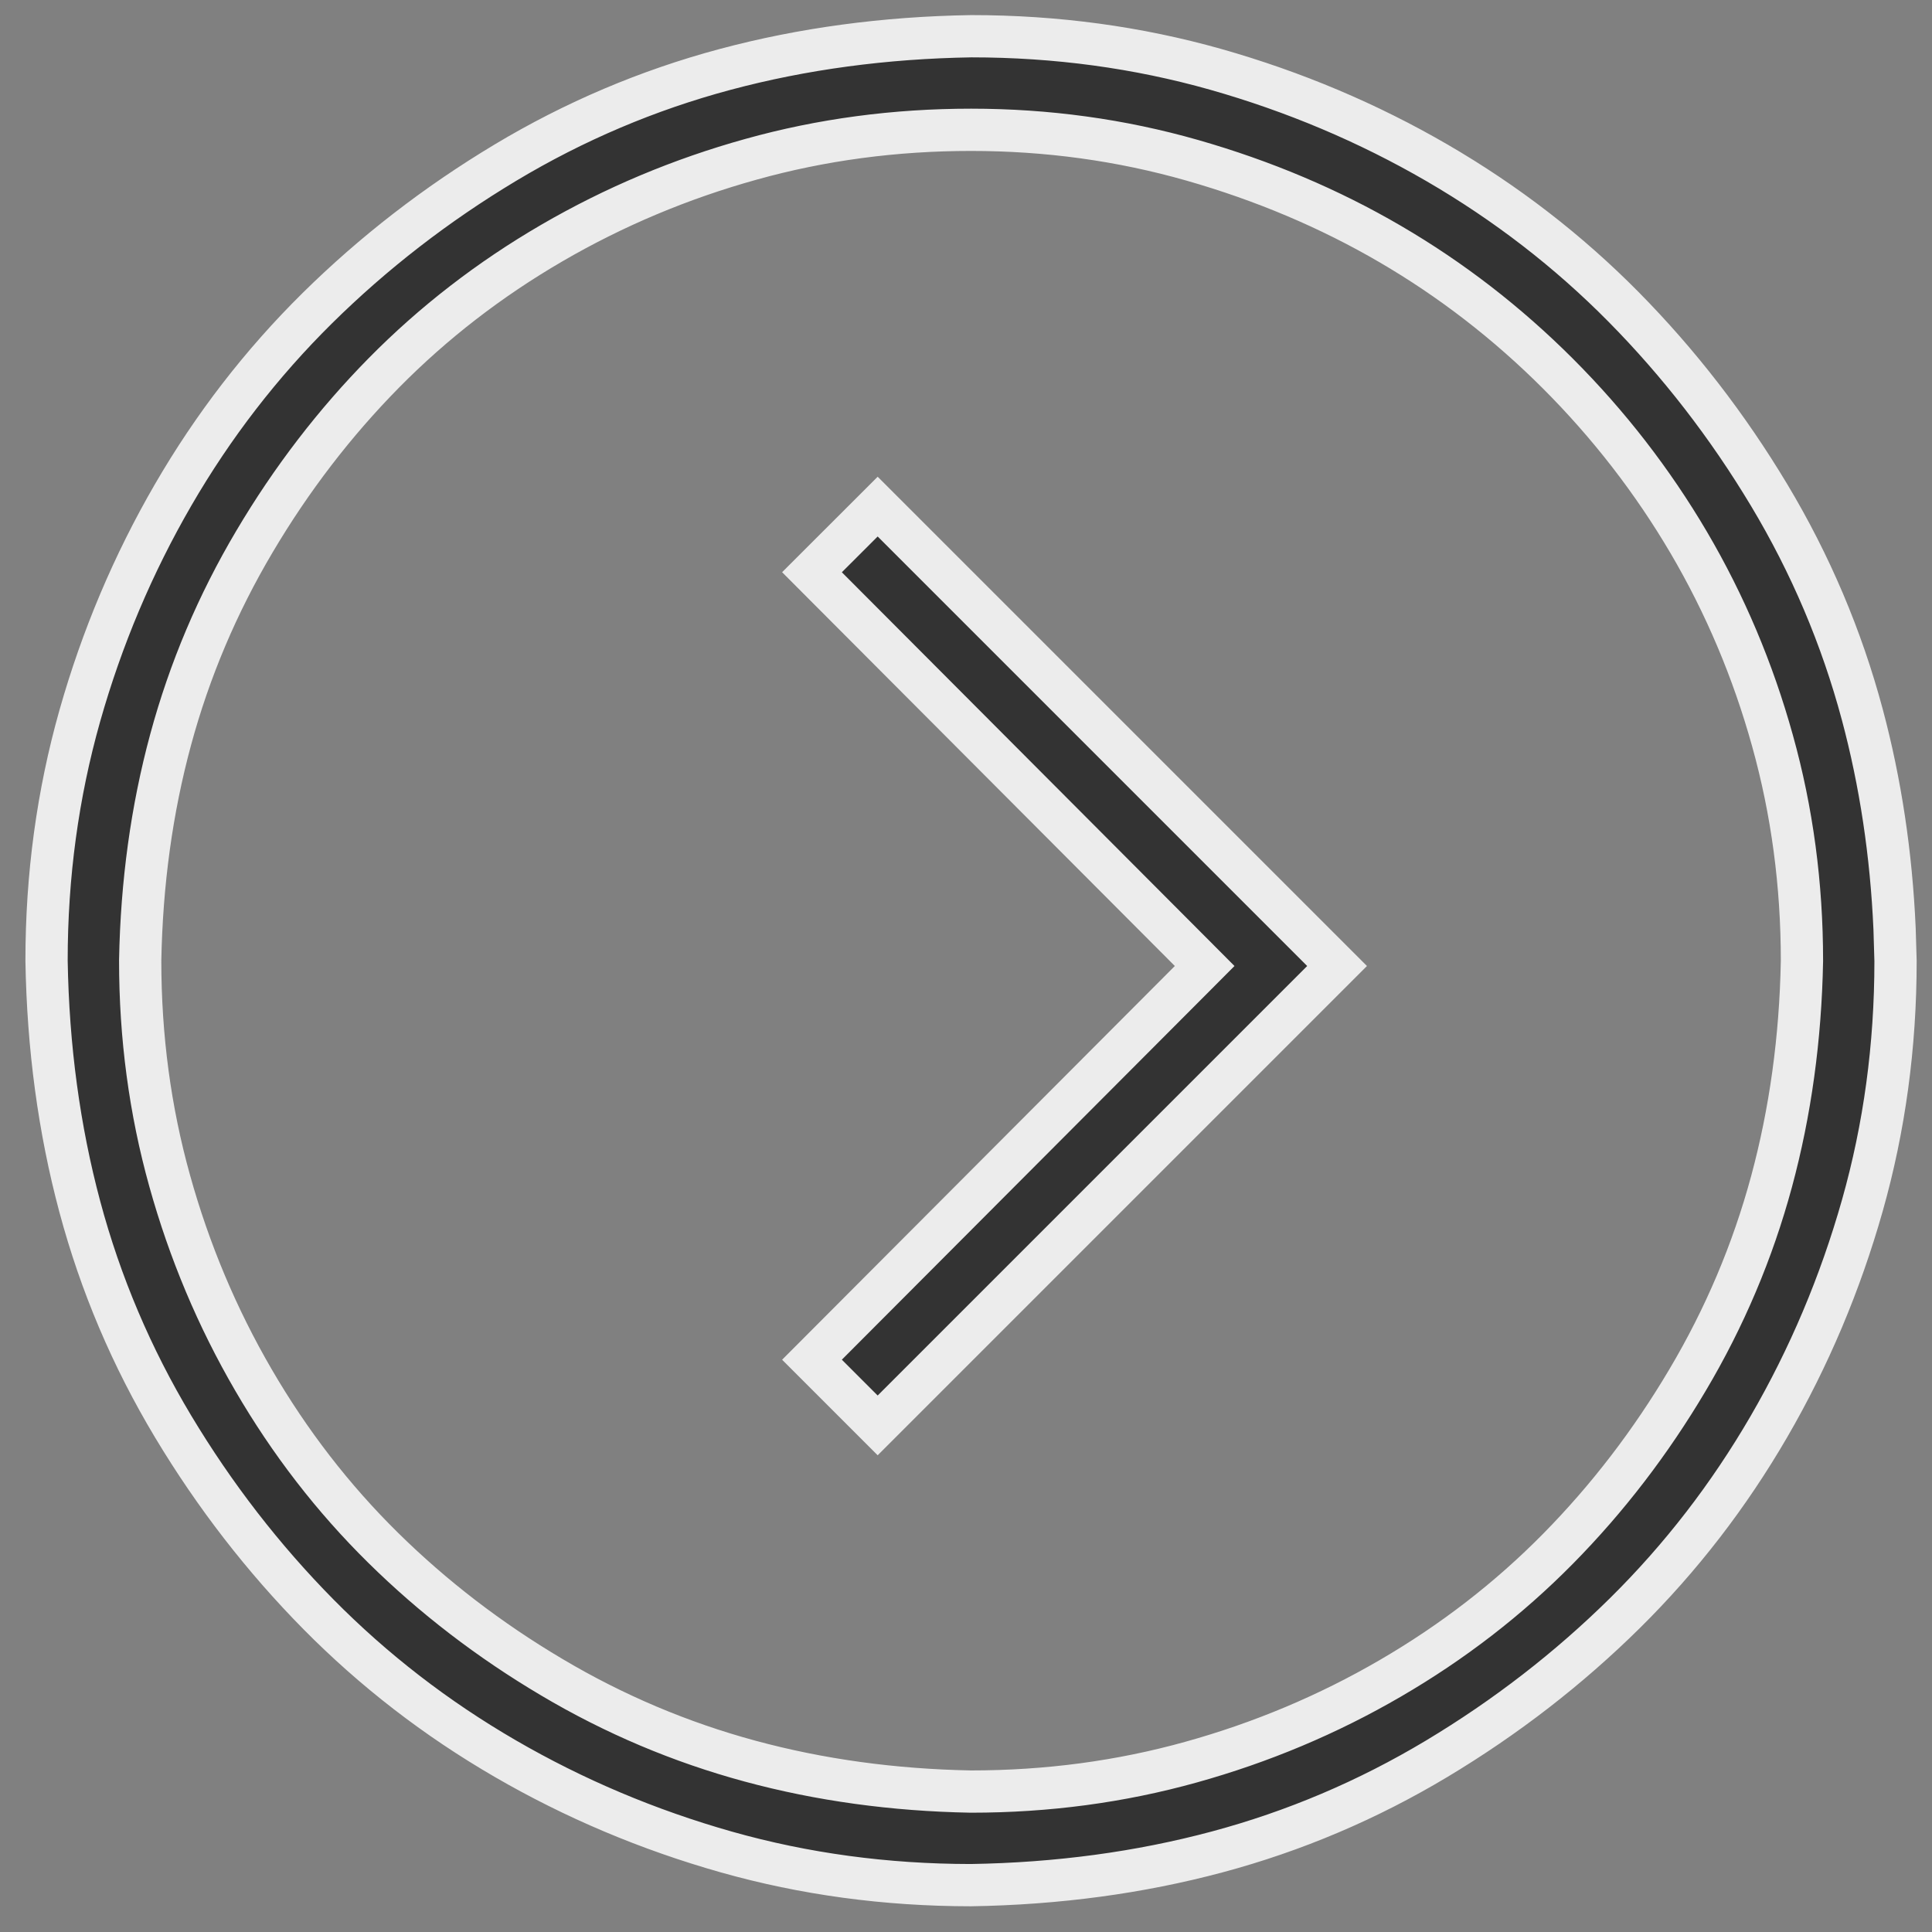 <svg width="32" height="32" viewBox="0 0 32 32" fill="none" xmlns="http://www.w3.org/2000/svg">
<rect x="0" y="0" width="32" height="32" fill="#808080" stroke="none"/>
<path d="M16.087 0.6C17.496 0.6 18.846 0.784 20.137 1.149C21.433 1.517 22.655 2.032 23.801 2.697C24.946 3.362 25.976 4.157 26.892 5.084C27.809 6.013 28.613 7.051 29.302 8.199C29.988 9.343 30.503 10.556 30.846 11.837C31.146 12.959 31.325 14.141 31.38 15.382L31.396 15.918C31.396 17.326 31.212 18.675 30.847 19.965C30.48 21.261 29.964 22.483 29.299 23.629C28.634 24.774 27.839 25.804 26.912 26.72C25.983 27.637 24.945 28.441 23.797 29.13C22.653 29.816 21.44 30.331 20.159 30.674C18.877 31.017 17.518 31.201 16.08 31.224C14.671 31.223 13.322 31.04 12.031 30.675C10.735 30.308 9.513 29.792 8.367 29.127C7.222 28.463 6.192 27.667 5.276 26.74C4.359 25.811 3.555 24.773 2.866 23.625C2.18 22.481 1.665 21.268 1.322 19.987C0.979 18.706 0.795 17.348 0.771 15.912C0.771 14.502 0.956 13.151 1.321 11.859C1.688 10.563 2.204 9.342 2.869 8.195C3.533 7.05 4.329 6.02 5.256 5.104C6.185 4.187 7.223 3.383 8.371 2.694C9.515 2.008 10.728 1.493 12.009 1.15C13.291 0.807 14.65 0.623 16.087 0.6ZM16.084 2.15C14.823 2.15 13.608 2.312 12.44 2.638C11.274 2.962 10.175 3.424 9.141 4.025C8.107 4.626 7.18 5.343 6.36 6.174C5.543 7.003 4.828 7.934 4.217 8.966C3.603 10.001 3.139 11.096 2.826 12.252C2.513 13.407 2.346 14.625 2.322 15.905V15.912C2.322 17.173 2.484 18.388 2.81 19.557C3.134 20.722 3.596 21.822 4.197 22.855C4.798 23.889 5.515 24.817 6.346 25.636C7.175 26.453 8.106 27.168 9.138 27.779C10.172 28.393 11.268 28.857 12.424 29.17C13.579 29.483 14.797 29.65 16.077 29.674H16.084C17.345 29.674 18.56 29.512 19.729 29.186C20.893 28.862 21.994 28.4 23.027 27.799C24.061 27.198 24.988 26.482 25.808 25.65C26.625 24.821 27.34 23.89 27.951 22.858C28.565 21.824 29.029 20.728 29.342 19.572C29.654 18.418 29.822 17.199 29.846 15.919V15.912C29.846 14.651 29.684 13.436 29.358 12.268C29.034 11.102 28.571 10.007 27.97 8.984C27.369 7.963 26.647 7.032 25.806 6.19C24.965 5.349 24.039 4.633 23.028 4.043C22.018 3.453 20.923 2.991 19.748 2.655C18.568 2.318 17.346 2.15 16.084 2.15ZM22.146 16L14.537 23.609L13.449 22.521L19.707 16.247L19.953 16L19.707 15.753L13.449 9.478L14.537 8.391L22.146 16Z" fill="black" fill-opacity="0.6" stroke="#ECECEC" stroke-width="0.7"/>
</svg>
